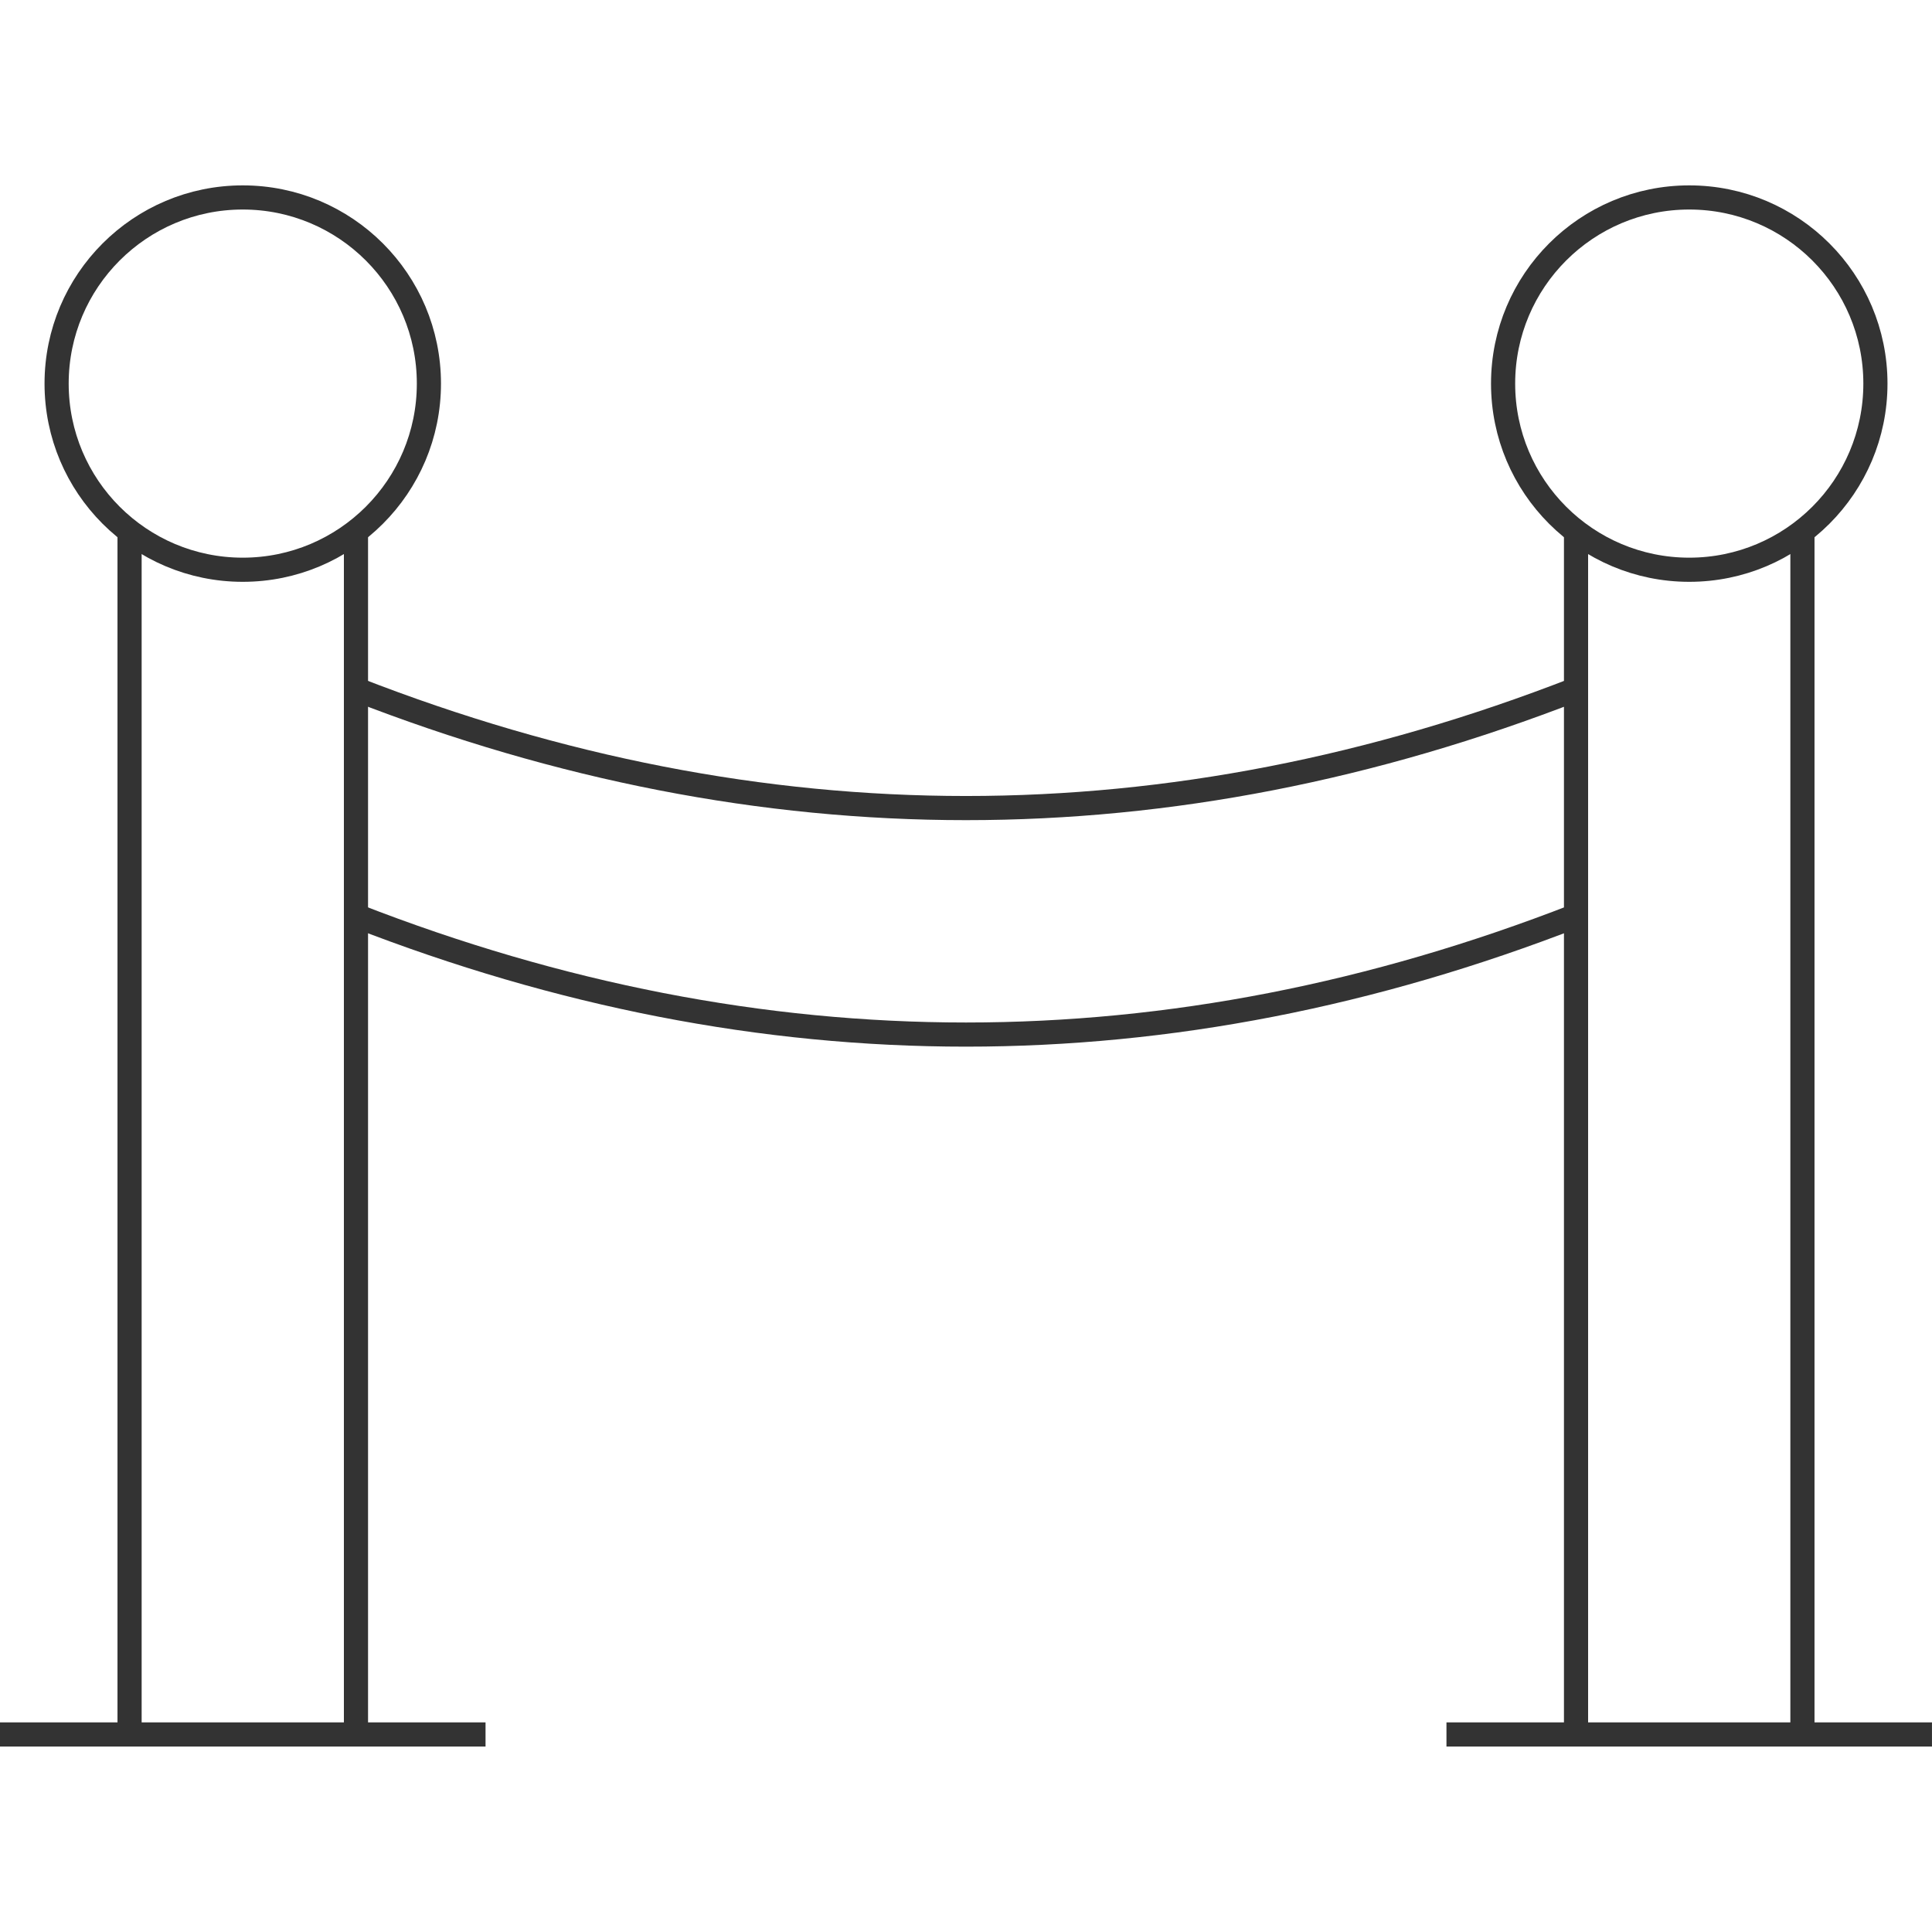 <svg width="80" height="80" viewBox="0 0 80 80" fill="none" xmlns="http://www.w3.org/2000/svg">
<path d="M10.052 23.592C14.309 23.592 17.76 20.141 17.76 15.884C17.76 11.627 14.309 8.176 10.052 8.176C5.795 8.176 2.344 11.627 2.344 15.884C2.344 20.141 5.795 23.592 10.052 23.592Z" stroke="#333333" stroke-miterlimit="10"/>
<path d="M14.74 22.004V71.823" stroke="#333333" stroke-miterlimit="10"/>
<path d="M5.365 22.004V71.823" stroke="#333333" stroke-miterlimit="10"/>
<path d="M0 71.82H20.105" stroke="#333333" stroke-miterlimit="10"/>
<path d="M69.948 23.592C74.206 23.592 77.657 20.141 77.657 15.884C77.657 11.627 74.206 8.176 69.948 8.176C65.691 8.176 62.24 11.627 62.24 15.884C62.24 20.141 65.691 23.592 69.948 23.592Z" stroke="#333333" stroke-miterlimit="10"/>
<path d="M74.635 22.004V71.823" stroke="#333333" stroke-miterlimit="10"/>
<path d="M65.26 22.004V71.823" stroke="#333333" stroke-miterlimit="10"/>
<path d="M59.895 71.82H79.999" stroke="#333333" stroke-miterlimit="10"/>
<path d="M14.74 28.539C31.58 35.101 48.42 35.101 65.26 28.539" stroke="#333333" stroke-miterlimit="10"/>
<path d="M14.74 37.918C31.58 44.48 48.42 44.48 65.26 37.918" stroke="#333333" stroke-miterlimit="10"/>
</svg>
